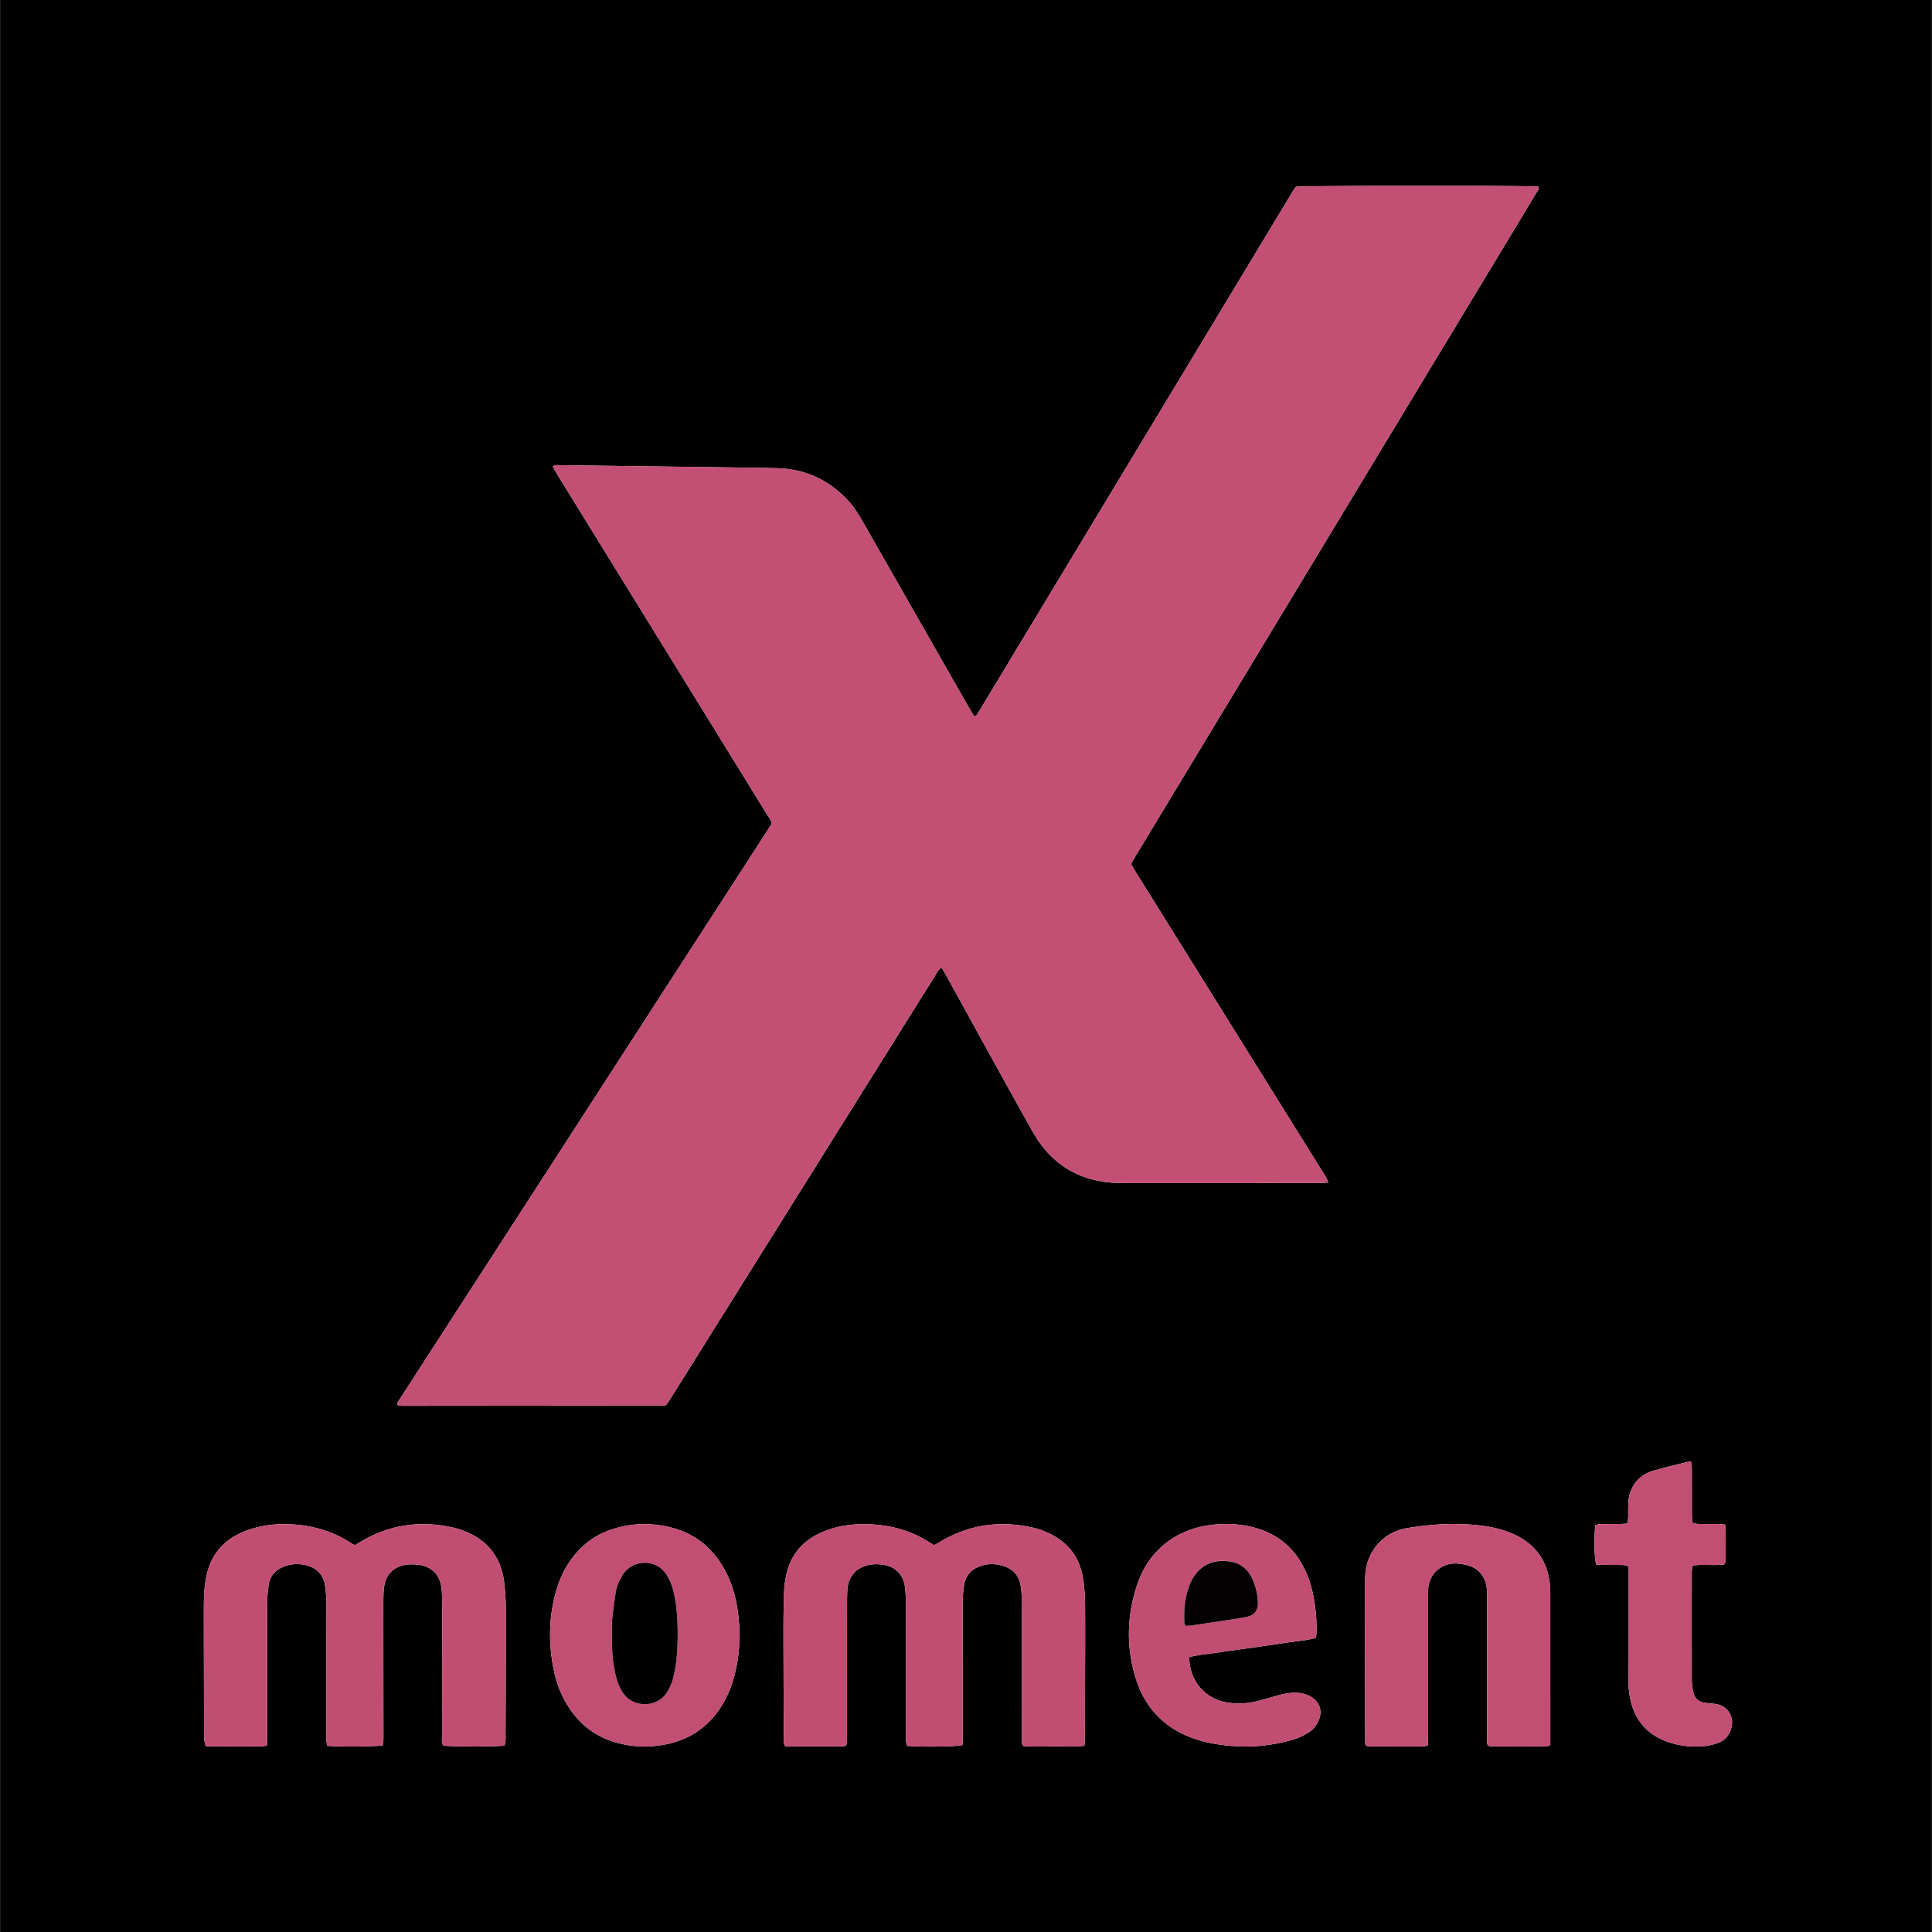 <svg height="2500" viewBox="4.164 4.413 4167.174 4167.587" width="2500" xmlns="http://www.w3.org/2000/svg"><path d="m2740 4172h-2735.836v-4167.587h4167.174v4167.587zm-1206-3159.905c-53.328-.695-106.655-1.386-159.983-2.085-53.988-.706-107.975-1.47-161.965-2.049-4.9-.052-10.388-1.543-15.658 3.046 3.592 6.256 6.692 12.015 10.12 17.572 81.16 131.6 162.358 263.176 243.546 394.759 69.29 112.299 138.602 224.584 207.798 336.94 4.114 6.68 9.786 12.732 10.512 20.651-.42 1.185-.528 1.886-.88 2.43-267.772 414.153-535.56 828.294-803.342 1242.438a59.102 59.102 0 0 0 -2.063 3.425c-.32.577-.548 1.217-.728 1.853-.173.61-.36 1.265-.302 1.877.062.644.408 1.26.63 1.89.464.38.884.845 1.405 1.116.582.305 1.248.58 1.892.615 3.324.18 6.653.395 9.98.392 187.308-.147 374.616-.315 561.923-.497.653-.001 1.336-.166 1.949-.402.614-.236 1.156-.656 3.077-1.793 3.197-4.93 7.247-10.986 11.11-17.16a8649375.15 8649375.15 0 0 0 426.296-681.37c47.363-75.71 94.653-151.465 142.144-227.094 3.625-5.774 5.96-13.025 14.063-16.884 4.338 7.7 8.284 14.588 12.125 21.536 61.263 110.804 121.867 221.98 183.993 332.298 41 72.804 104.545 109.823 188.406 110.707 39.325.415 78.66.076 117.99.076 103.324 0 206.65.017 309.974-.042 6.406-.004 12.81-.617 21.232-1.05-1.99-4.773-2.865-7.81-4.426-10.442-4.759-8.022-9.769-15.895-14.705-23.811-131.875-211.507-263.757-423.008-395.61-634.528-3.816-6.123-7.333-12.432-10.876-18.46 3.983-6.849 7.234-12.633 10.664-18.309 260.258-430.614 520.53-861.22 780.798-1291.828 27.578-45.628 55.188-91.236 82.596-136.966 2.484-4.146 7.596-8.042 4.125-14.068-18.821-2.349-505.3-2.086-521.463.255-.528.402-1.075.782-1.579 1.212-.506.432-1.014.876-1.44 1.383-.426.506-.756 1.092-1.117 1.65-.362.56-.711 1.128-1.066 1.692s-.71 1.128-1.062 1.694c-.353.566-.708 1.13-1.047 1.704-.68 1.147-1.337 2.307-2.025 3.449-222.391 368.622-444.784 737.243-667.177 1105.865-1.72 2.853-3.423 5.717-5.153 8.565-.692 1.14-1.455 2.235-2.147 3.374s-1.329 2.31-2.004 3.46c-.339.573-.712 1.126-1.066 1.691s-.7 1.135-1.054 1.7-.682 1.15-1.083 1.68c-.395.524-.83 1.03-1.315 1.471-.486.443-1.016.868-1.596 1.166-.585.3-1.256.436-2.898.976-3.26-5.366-6.774-10.874-10.017-16.537-20.202-35.276-40.345-70.584-60.502-105.885-57.168-100.115-114.36-200.215-171.475-300.36-9.616-16.86-20.321-32.914-33.891-46.856-40.992-42.114-90.87-64.456-149.673-65.876-47.31-1.142-94.64-1.508-145.96-2.256m-1086.105 2758.534c1.3.291 2.599.834 3.9.836 39.983.07 79.967.126 119.95.02 2.44-.006 4.875-1.353 8.232-2.35.14-7.717.383-14.967.385-22.217.029-95.967-.097-191.934.172-287.9.035-12.578 1.206-25.295 3.345-37.689 3.065-17.756 14.193-29.809 30.595-36.768 17.205-7.3 35.128-8.019 52.858-2.803 20.09 5.909 33.527 19.148 37.298 40.22a194.907 194.907 0 0 1 3.024 33.698c.232 95.3.134 190.601.139 285.902 0 5.998-.244 12.014.146 17.987.244 3.734 1.466 7.403 2.171 10.735 24.812 2.608 104.085 1.957 119.47-1.05.44-2.777 1.273-5.934 1.373-9.114.231-7.324.127-14.659.122-21.99-.068-90.635-.197-181.27-.154-271.905.006-12.647-.076-25.41 1.49-37.917 3.506-28.03 21.829-45.767 49.916-48.76 8.52-.908 17.39-.784 25.858.48 28.193 4.21 44.98 22.14 48.22 50.554.603 5.29.912 10.63 1.033 15.953.271 11.99.482 23.985.468 35.978-.107 87.968-.324 175.935-.341 263.903-.002 7.82-1.705 15.986 2.41 23.29 16.301 2.721 114.832 2.783 131.74.086 3.888-8.031 2.702-16.826 2.736-25.366.347-88.633.746-177.267.642-265.9-.022-19.284-1.13-38.658-3.215-57.83-6.22-57.212-36.67-95.806-90.924-115.387-4.384-1.581-8.8-3.16-13.317-4.267-71.067-17.401-138.786-9.711-202.547 27.25-5.132 2.975-10.188 6.082-15.35 9.17-2.875-1.381-5.423-2.25-7.585-3.697-35.13-23.502-74.077-35.968-115.876-40.16-39.717-3.984-78.585-.4-115.855 14.556-47.279 18.971-74.571 53.922-82.796 104.264-3.895 23.842-3.991 47.775-3.969 71.754.083 87.97.27 175.939.503 263.908.018 6.628.717 13.255 3.733 22.526m1403.138-377.991c16.971-13.012 36.371-15.758 56.873-13.02 27.148 3.628 44.654 20.924 48.205 48.234 1.456 11.19 1.731 22.594 1.75 33.9.136 84.647.072 169.294.077 253.94 0 13.997-.165 27.998.152 41.987.099 4.367 1.529 8.703 2.281 12.695 29.55 2.896 104.593 2.002 119.66-1.574.248-6.145.732-12.678.742-19.212.067-45.322.064-90.645.029-135.967-.04-51.987-.37-103.976-.043-155.96.08-12.58 1.194-25.36 3.706-37.666 3.564-17.458 14.618-29.598 31.283-36.265 16.75-6.7 33.982-6.776 50.995-1.859 20.854 6.028 34.755 19.475 38.642 41.425 1.615 9.12 2.415 18.5 2.449 27.765.217 58.651.116 117.305.119 175.957.002 41.99-.07 83.98.087 125.97.022 5.757-1.658 12.03 3.546 17.842 21.3 1.922 43.23.885 65.103.779 21.775-.107 43.654 1.587 66.514-1.355.412-7.45 1.047-13.952 1.084-20.456.168-29.326.176-58.652.223-87.977.106-65.317.518-130.635.099-195.949-.12-18.579-1.533-37.315-4.32-55.68-7.555-49.768-35.988-83.387-82.353-102.15-6.782-2.744-13.686-5.425-20.774-7.139-71.836-17.371-140.143-9.301-204.178 28.836-4.503 2.682-9.118 5.175-13.649 7.738-3-1.586-5.442-2.623-7.616-4.065-47.318-31.39-99.962-42.872-155.911-40.911-29.53 1.034-58.18 7.098-85.016 20.027-37.87 18.245-61.732 47.825-70.576 89.009-2.37 11.031-4.245 22.337-4.68 33.581-1.057 27.286-1.544 54.61-1.527 81.917.048 77.978.429 155.955.793 233.932.03 6.5-1.403 13.318 3.363 20.717 39.846 0 80.442.03 121.037-.058 3.17-.006 6.337-.83 9.712-1.303 3.252-7.762 2.093-15.161 2.1-22.327.088-93.977.037-187.955.09-281.933.007-10.658.145-21.334.747-31.972.854-15.1 5.6-28.707 19.182-41.453m1097.096 37.547c.21 111.927.414 223.854.704 335.78.002 1.135 1.125 2.265 2.233 4.357 1.846.345 4.355 1.219 6.865 1.223 39.312.073 78.625.072 117.936-.071 2.445-.01 4.884-1.341 8.266-2.334.146-7.7.402-14.95.404-22.198.026-99.283.016-198.566.025-297.849.001-5.996-.265-12.021.209-17.984 2.481-31.221 27.097-54.069 58.524-54.1 6.601-.006 13.288 1.01 19.791 2.287 28.404 5.581 44.388 22.656 48.086 51.192.597 4.604.56 9.306.598 13.964.084 10.66.037 21.322.037 31.983 0 90.621-.024 181.242.047 271.863.005 7.147-.936 14.49 1.622 21.4 2.674.77 4.521 1.762 6.37 1.766 39.977.095 79.955.12 119.933-.017 2.42-.008 4.836-1.461 8.413-2.617v-20.156c-.001-100.616.001-201.232-.016-301.848-.001-5.995.117-12.01-.296-17.984-3.61-52.235-27.889-90.756-75.7-113.542-21.864-10.42-45.048-16.21-68.94-19.413-54.656-7.327-109.085-4.174-163.217 4.694-45.584 7.468-79.941 40.638-89.11 85.971-2.61 12.897-1.946 26.457-2.784 43.633m-1643.098-119.414c-26.562 12.298-48.386 30.442-66.01 53.704-16.29 21.5-27.8 45.436-35.214 71.285-16.319 56.896-16.988 114.327-5.034 172.063 5.726 27.65 15.768 53.68 30.922 77.559 25.777 40.62 61.77 67.409 108.568 79.368 32.13 8.211 64.484 9.198 97.121 3.474 49.653-8.708 89.478-33.121 118.757-74.285 16.018-22.52 26.79-47.526 33.812-74.166 12.587-47.754 14.251-96.112 6.77-144.75-4.896-31.833-14.4-62.291-30.867-90.245-25.954-44.058-63.29-73.236-113.164-85.561-48.692-12.033-96.455-9.348-145.661 11.554m1214.027 22.252c-29.614 23.47-49.804 53.774-61.759 89.172-22.15 65.59-24.278 132.327-4.578 198.652 20.64 69.488 66.364 115.6 136.21 136.99 20.476 6.27 41.44 9.79 62.686 12.014 49.02 5.132 97.171.47 144.275-13.653 10.674-3.2 20.894-8.67 30.508-14.453 10.451-6.285 17.898-15.801 22.521-27.31 7.765-19.327 2.152-37.435-15.372-48.714-9.151-5.89-19.33-8.727-30.157-9.546-14.181-1.074-27.88 1.489-41.436 5.2-15.414 4.219-30.719 8.868-46.223 12.719-22.92 5.692-45.996 6.554-69.35 1.902-45.416-9.047-77.406-48.597-76.935-97.028 22.262-5.552 45.442-7.18 68.27-10.74 22.374-3.489 44.862-6.239 67.28-9.456 23.074-3.312 46.13-6.758 69.184-10.217 22.808-3.423 45.974-4.882 68.577-11.096.429-4.405.948-7.657 1.033-10.92.745-28.77-1.866-57.247-7.969-85.371-4.4-20.275-11.09-39.788-20.851-58.134-22.473-42.233-56.86-69.795-102.88-82.737-27.902-7.846-56.448-9.946-85.192-7.46-38.536 3.332-74.435 14.501-107.842 40.186m1207.445 20.294c-.568-19.8 1.287-39.707-1.282-60.231-6.476-.462-11.66-1.091-16.85-1.151-13.984-.161-27.974.079-41.954-.2-3.731-.073-7.436-1.435-12.18-2.418-.223-8-.583-15.245-.598-22.492-.067-31.302.038-62.603-.109-93.904-.023-5.052-1-10.1-1.55-15.266-3.302 0-5.297-.391-7.08.059-23.872 6.03-47.8 11.863-71.545 18.37-33.991 9.314-54.095 33.788-56.722 68.916-.793 10.601-.162 21.302-.456 31.95-.122 4.433-.958 8.845-1.551 13.98-6.368.36-11.574.859-16.783.909-13.984.134-27.974-.096-41.954.209-3.703.08-7.376 1.57-10.72 2.334-2.759 30.939-1.88 71.022 1.944 84.904 4.935.3 10.15.838 15.37.89 13.985.141 27.975-.091 41.954.2 3.71.077 7.39 1.505 12.059 2.527v22.695c.002 73.259-.153 146.518.15 219.776.054 13.253.841 26.712 3.261 39.709 9.374 50.337 38.544 83.72 87.752 98.836 23.828 7.32 48.403 9.483 73.113 7.135 10.446-.993 20.996-3.828 30.834-7.573 13.073-4.977 21.618-15.204 26.131-28.533 9.063-26.767-6.913-51.927-34.951-55.11-7.269-.824-14.57-1.406-21.812-2.42-14.447-2.022-22.437-10.986-24.894-24.833-1.508-8.492-2.641-17.182-2.665-25.787-.21-77.254-.17-154.509-.06-231.763.007-4.453 1.27-8.904 1.98-13.558 23.357-3.18 46.049.71 68.122-2.408 4.63-7.286 2.436-14.814 3.046-25.752z"/><path d="m1536 1012.114c49.32.73 96.65 1.095 143.96 2.237 58.804 1.42 108.68 23.762 149.673 65.876 13.57 13.942 24.275 29.996 33.891 46.856 57.115 100.145 114.307 200.245 171.475 300.36 20.157 35.3 40.3 70.61 60.502 105.885 3.243 5.663 6.757 11.17 10.017 16.537 1.642-.54 2.313-.675 2.898-.976.58-.298 1.11-.723 1.596-1.166.484-.44.92-.947 1.315-1.47.4-.531.729-1.116 1.083-1.681.355-.565.7-1.135 1.054-1.7s.727-1.118 1.066-1.692c.675-1.148 1.312-2.32 2.004-3.459s1.455-2.235 2.147-3.374c1.73-2.848 3.432-5.712 5.153-8.565 222.393-368.622 444.786-737.243 667.177-1105.865.688-1.142 1.345-2.302 2.025-3.449.34-.573.694-1.138 1.047-1.704.351-.566.707-1.13 1.062-1.694s.704-1.133 1.066-1.692c.361-.558.691-1.144 1.116-1.65.427-.507.935-.951 1.441-1.383.504-.43 1.05-.81 1.579-1.212 16.163-2.341 502.642-2.604 521.463-.255 3.47 6.026-1.64 9.922-4.125 14.068-27.408 45.73-55.018 91.338-82.596 136.966-260.268 430.608-520.54 861.214-780.798 1291.828-3.43 5.676-6.681 11.46-10.664 18.308 3.543 6.03 7.06 12.338 10.876 18.46 131.853 211.52 263.735 423.022 395.61 634.529 4.936 7.916 9.946 15.79 14.705 23.811 1.561 2.631 2.436 5.67 4.426 10.443-8.421.432-14.826 1.045-21.232 1.049-103.325.06-206.65.042-309.975.042-39.33 0-78.664.339-117.99-.076-83.86-.884-147.406-37.903-188.405-110.707-62.126-110.318-122.73-221.494-183.993-332.298-3.84-6.948-7.787-13.837-12.125-21.536-8.102 3.86-10.438 11.11-14.063 16.884-47.491 75.63-94.78 151.385-142.144 227.094a8649375.15 8649375.15 0 0 1 -426.296 681.37c-3.863 6.174-7.913 12.23-11.11 17.16-1.92 1.137-2.463 1.557-3.077 1.793-.613.236-1.296.401-1.949.402-187.307.182-374.615.35-561.922.497-3.328.003-6.657-.211-9.981-.392-.644-.035-1.31-.31-1.892-.615-.521-.271-.94-.737-1.405-1.116-.222-.63-.568-1.246-.63-1.89-.058-.612.13-1.267.302-1.877.18-.636.408-1.276.728-1.853a59.102 59.102 0 0 1 2.063-3.425c267.783-414.144 535.57-828.285 803.341-1242.437.353-.545.462-1.246.881-2.43-.726-7.92-6.398-13.973-10.512-20.652-69.196-112.356-138.508-224.641-207.798-336.94-81.188-131.583-162.386-263.16-243.546-394.759-3.428-5.557-6.528-11.316-10.12-17.572 5.27-4.589 10.759-3.098 15.658-3.046 53.99.58 107.977 1.343 161.965 2.05 53.328.698 106.655 1.39 161.983 2.103z" fill="#c34f74"/><path d="m446.578 3769.307c-1.699-7.95-2.398-14.576-2.416-21.204-.234-87.97-.42-175.939-.503-263.908-.022-23.98.074-47.912 3.969-71.754 8.225-50.342 35.517-85.293 82.796-104.264 37.27-14.956 76.138-18.54 115.855-14.556 41.799 4.192 80.747 16.658 115.876 40.16 2.162 1.446 4.71 2.316 7.584 3.697 5.163-3.088 10.219-6.195 15.351-9.17 63.761-36.961 131.48-44.651 202.547-27.25 4.517 1.106 8.933 2.686 13.317 4.267 54.254 19.58 84.703 58.175 90.924 115.387 2.084 19.172 3.193 38.546 3.215 57.83.104 88.633-.295 177.267-.642 265.9-.034 8.54 1.152 17.335-2.736 25.366-16.908 2.697-115.439 2.635-131.74-.085-4.115-7.305-2.412-15.472-2.41-23.291.017-87.968.234-175.935.34-263.903.015-11.993-.196-23.988-.467-35.978-.121-5.323-.43-10.664-1.033-15.953-3.24-28.414-20.027-46.344-48.22-50.553-8.469-1.265-17.338-1.39-25.858-.481-28.087 2.993-46.41 20.73-49.917 48.76-1.565 12.508-1.483 25.27-1.49 37.917-.042 90.635.087 181.27.155 271.905.005 7.331.11 14.666-.122 21.99-.1 3.18-.934 6.337-1.373 9.114-15.385 3.007-94.658 3.658-119.47 1.05-.705-3.332-1.927-7.001-2.17-10.735-.391-5.973-.147-11.99-.147-17.987-.005-95.3.093-190.602-.139-285.902a194.907 194.907 0 0 0 -3.024-33.698c-3.771-21.072-17.208-34.311-37.298-40.22-17.73-5.216-35.653-4.498-52.858 2.803-16.402 6.96-27.53 19.012-30.595 36.768-2.14 12.394-3.31 25.111-3.345 37.689-.269 95.966-.143 191.933-.172 287.9-.002 7.25-.246 14.5-.385 22.217-3.357.997-5.793 2.344-8.232 2.35-39.983.106-79.967.05-119.95-.02-1.301-.002-2.6-.545-5.217-2.158zm1403.312-375.651c-12.439 11.728-17.185 25.335-18.039 40.435-.602 10.638-.74 21.314-.746 31.972-.054 93.978-.003 187.956-.091 281.933-.007 7.166 1.152 14.565-2.1 22.327-3.375.473-6.543 1.297-9.712 1.303-40.595.088-81.19.058-121.037.058-4.766-7.399-3.332-14.218-3.363-20.717-.364-77.977-.745-155.954-.793-233.932-.017-27.307.47-54.631 1.527-81.917.435-11.244 2.31-22.55 4.68-33.581 8.844-41.184 32.705-70.764 70.576-89.009 26.836-12.929 55.485-18.993 85.016-20.027 55.95-1.961 108.593 9.521 155.911 40.91 2.174 1.443 4.617 2.48 7.616 4.066 4.531-2.563 9.146-5.056 13.649-7.738 64.035-38.137 132.342-46.207 204.178-28.836 7.088 1.714 13.992 4.395 20.774 7.14 46.365 18.762 74.798 52.381 82.352 102.148 2.788 18.366 4.201 37.102 4.32 55.681.42 65.314.008 130.632-.098 195.949-.047 29.325-.055 58.651-.223 87.977-.037 6.504-.672 13.006-1.084 20.456-22.86 2.942-44.74 1.248-66.514 1.355-21.874.106-43.803 1.143-65.103-.779-5.204-5.812-3.524-12.085-3.546-17.842-.157-41.99-.085-83.98-.087-125.97-.003-58.652.098-117.306-.119-175.957-.034-9.266-.834-18.645-2.45-27.765-3.886-21.95-17.787-35.397-38.641-41.425-17.013-4.917-34.244-4.84-50.995 1.86-16.665 6.666-27.719 18.806-31.283 36.264-2.512 12.305-3.627 25.087-3.706 37.666-.327 51.984.002 103.973.043 155.96.035 45.322.038 90.645-.03 135.967-.01 6.534-.493 13.067-.742 19.212-15.066 3.576-90.109 4.47-119.659 1.574-.752-3.992-2.182-8.328-2.281-12.695-.317-13.99-.152-27.99-.152-41.987-.005-84.646.06-169.293-.077-253.94-.019-11.306-.294-22.71-1.75-33.9-3.55-27.31-21.057-44.606-48.205-48.233-20.502-2.74-39.902.007-58.017 14.037z" fill="#c14e72"/><path d="m2948.13 3428.225c.837-15.216.173-28.776 2.782-41.673 9.17-45.333 43.527-78.503 89.111-85.97 54.132-8.87 108.561-12.022 163.217-4.695 23.892 3.203 47.076 8.994 68.94 19.413 47.811 22.786 72.09 61.307 75.7 113.542.413 5.973.295 11.989.296 17.984.017 100.616.015 201.232.016 301.848v20.156c-3.577 1.156-5.993 2.61-8.413 2.617-39.978.136-79.956.112-119.933.017-1.849-.004-3.696-.996-6.37-1.766-2.558-6.91-1.617-14.253-1.622-21.4-.07-90.621-.046-181.242-.047-271.863 0-10.66.047-21.323-.037-31.983-.037-4.658 0-9.36-.598-13.964-3.698-28.536-19.682-45.611-48.086-51.192-6.503-1.277-13.19-2.293-19.79-2.286-31.428.03-56.044 22.878-58.525 54.1-.474 5.962-.208 11.987-.208 17.983-.01 99.283 0 198.566-.026 297.85-.002 7.248-.258 14.496-.404 22.197-3.382.993-5.821 2.325-8.266 2.334-39.311.143-78.624.144-117.936.071-2.51-.004-5.019-.878-6.865-1.223-1.108-2.092-2.23-3.222-2.233-4.356-.29-111.927-.494-223.854-.704-337.741zm-1641.75-118.152c47.857-20.204 95.62-22.889 144.312-10.856 49.875 12.325 87.21 41.503 113.164 85.56 16.468 27.955 25.971 58.413 30.867 90.246 7.481 48.638 5.817 96.996-6.77 144.75-7.022 26.64-17.794 51.645-33.812 74.166-29.28 41.164-69.104 65.577-118.757 74.285-32.637 5.724-64.992 4.737-97.12-3.474-46.8-11.96-82.792-38.748-108.57-79.368-15.153-23.88-25.195-49.908-30.92-77.56-11.955-57.735-11.286-115.166 5.033-172.062 7.413-25.849 18.923-49.785 35.213-71.285 17.625-23.262 39.45-41.406 67.36-54.402m17.774 192.502c-.492 31.95-1.187 63.911 3.856 95.633 3.15 19.813 7.972 38.988 18.688 56.414 20.948 34.064 74.437 35.082 95.914.441 5.538-8.932 10.252-18.883 12.859-29.006 3.962-15.387 6.855-31.237 8.24-47.062 2.903-33.192 2.822-66.541-.074-99.73-1.38-15.828-4.234-31.7-8.274-47.065-2.828-10.755-7.724-21.34-13.551-30.866-21.299-34.817-73.002-33.643-94.096-.485-7.618 11.973-13.226 24.813-15.565 38.626-3.325 19.639-5.316 39.503-7.997 63.1z" fill="#c24e73"/><path d="m2520.201 3332.167c32.264-24.829 68.163-35.998 106.7-39.33 28.743-2.486 57.289-.386 85.19 7.46 46.021 12.942 80.408 40.504 102.88 82.737 9.763 18.346 16.452 37.859 20.852 58.134 6.103 28.124 8.714 56.6 7.969 85.37-.085 3.264-.604 6.516-1.033 10.921-22.603 6.214-45.769 7.673-68.577 11.096-23.054 3.459-46.11 6.905-69.185 10.217-22.417 3.217-44.905 5.967-67.279 9.456-22.828 3.56-46.008 5.188-68.27 10.74-.47 48.43 31.519 87.981 76.935 97.028 23.354 4.652 46.43 3.79 69.35-1.902 15.504-3.851 30.809-8.5 46.223-12.72 13.556-3.71 27.255-6.273 41.436-5.2 10.827.82 21.006 3.658 30.157 9.547 17.524 11.279 23.137 29.387 15.372 48.715-4.623 11.508-12.07 21.024-22.521 27.31-9.614 5.781-19.834 11.252-30.508 14.452-47.104 14.124-95.256 18.785-144.275 13.653-21.246-2.224-42.21-5.744-62.686-12.014-69.846-21.39-115.57-67.502-136.21-136.99-19.7-66.325-17.573-133.061 4.578-198.652 11.955-35.398 32.145-65.701 62.902-90.028m145.543 42.256c-56.28-13.32-85.22 19.113-97.277 53.303-.22.626-.37 1.276-.586 1.904-8.347 24.23-10.138 49.286-9.188 74.644.09 2.416 1.733 4.773 2.705 7.285 3.895-.176 7.229-.054 10.479-.519a5252.697 5252.697 0 0 0 53.172-7.858c22.3-3.419 44.677-6.453 66.84-10.618 17.967-3.376 26.239-14.461 25.479-32.385-.652-15.363-3.874-30.291-9.662-44.555-7.534-18.565-19.205-33.272-41.962-41.2z" fill="#c14e72"/><path d="m3726.503 3355.207c-.61 9.048 1.584 16.576-3.046 23.862-22.073 3.117-44.765-.771-68.122 2.408-.71 4.654-1.973 9.105-1.98 13.558-.11 77.254-.15 154.509.06 231.763.024 8.605 1.157 17.295 2.665 25.787 2.457 13.847 10.447 22.811 24.894 24.834 7.242 1.013 14.543 1.595 21.812 2.42 28.038 3.182 44.014 28.342 34.951 55.109-4.513 13.329-13.058 23.556-26.131 28.533-9.838 3.745-20.388 6.58-30.834 7.573-24.71 2.348-49.285.185-73.113-7.135-49.208-15.116-78.378-48.5-87.752-98.836-2.42-12.997-3.207-26.456-3.261-39.709-.303-73.258-.148-146.517-.15-219.776v-22.695c-4.669-1.022-8.35-2.45-12.058-2.528-13.98-.29-27.97-.058-41.955-.198-5.22-.053-10.435-.591-15.37-.89-3.824-13.883-4.703-53.966-1.944-84.905 3.344-.764 7.017-2.254 10.72-2.334 13.98-.305 27.97-.075 41.954-.21 5.21-.05 10.415-.548 16.783-.908.593-5.135 1.43-9.547 1.551-13.98.294-10.648-.337-21.349.456-31.95 2.627-35.128 22.73-59.602 56.722-68.916 23.744-6.507 47.673-12.34 71.546-18.37 1.782-.45 3.777-.059 7.08-.059.548 5.166 1.526 10.214 1.549 15.266.147 31.3.042 62.602.109 93.904.015 7.247.375 14.493.598 22.492 4.744.983 8.449 2.345 12.18 2.419 13.98.278 27.97.038 41.954.199 5.19.06 10.374.69 16.85 1.15 2.569 20.525.714 40.433 1.282 62.122z" fill="#c24e73"/><path d="m1324.214 3500.66c2.62-21.682 4.612-41.546 7.937-61.185 2.34-13.813 7.947-26.653 15.565-38.626 21.094-33.158 72.797-34.332 94.096.485 5.827 9.527 10.723 20.111 13.551 30.866 4.04 15.365 6.893 31.237 8.274 47.065 2.896 33.189 2.977 66.538.073 99.73-1.384 15.825-4.277 31.675-8.24 47.062-2.606 10.123-7.32 20.074-12.858 29.006-21.477 34.641-74.966 33.623-95.914-.441-10.716-17.426-15.539-36.601-18.688-56.414-5.043-31.722-4.348-63.683-3.796-97.547z" fill="#020101"/><path d="m2667.286 3374.946c21.215 7.406 32.886 22.113 40.42 40.678 5.788 14.264 9.01 29.192 9.662 44.555.76 17.924-7.512 29.01-25.48 32.385-22.162 4.165-44.538 7.2-66.839 10.618a5252.697 5252.697 0 0 1 -53.172 7.858c-3.25.465-6.584.343-10.48.52-.97-2.513-2.614-4.87-2.704-7.286-.95-25.358.841-50.415 9.188-74.644.217-.628.366-1.278.586-1.904 12.057-34.19 40.997-66.622 98.82-52.78z" fill="#030102"/></svg>